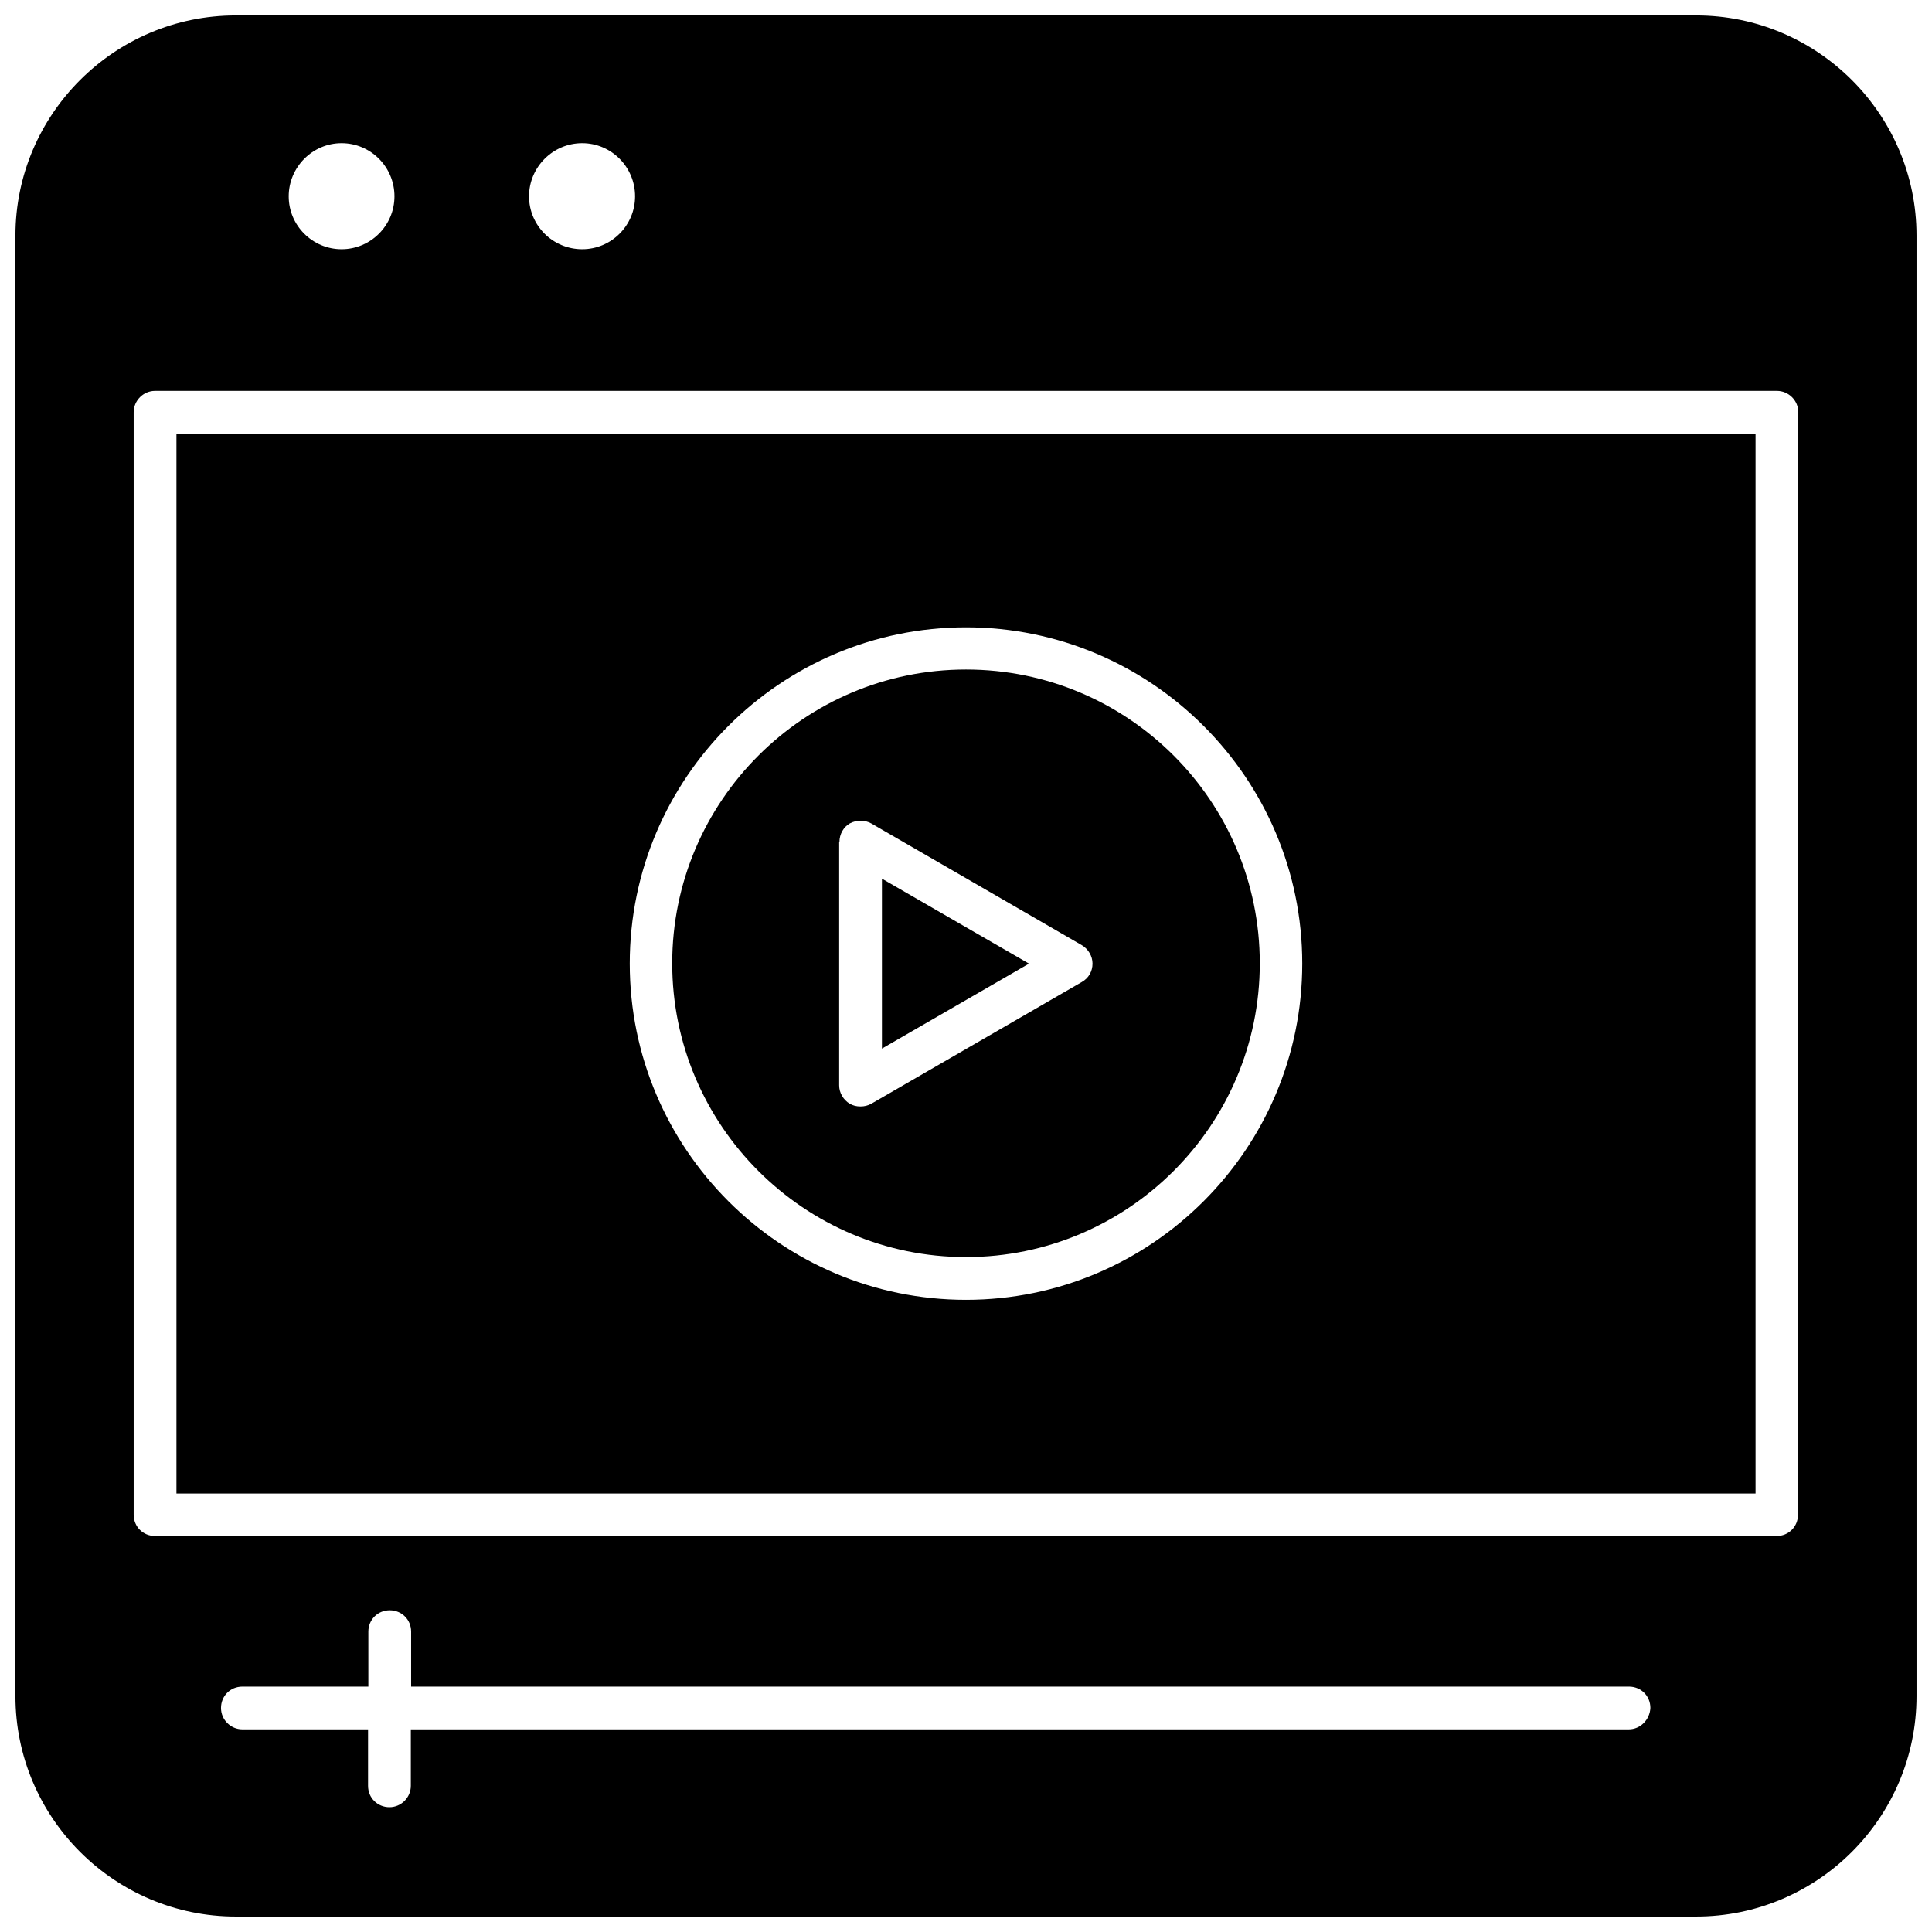 <?xml version="1.0" encoding="UTF-8"?>
<!-- Uploaded to: SVG Repo, www.svgrepo.com, Generator: SVG Repo Mixer Tools -->
<svg width="800px" height="800px" version="1.1" viewBox="144 144 512 512" xmlns="http://www.w3.org/2000/svg">
 <defs>
  <clipPath id="a">
   <path d="m148.09 148.09h503.81v503.81h-503.81z"/>
  </clipPath>
 </defs>
 <g clip-path="url(#a)">
  <path d="m593.49 148.09h-386.99c-32.195 0-58.41 26.215-58.41 58.332v387.07c0 32.195 26.215 58.41 58.41 58.41h386.99c32.195 0 58.41-26.215 58.41-58.41v-387.07c0-32.117-26.215-58.332-58.41-58.332zm-295.2 33.852c7.715 0 14.012 6.297 14.012 14.09 0 7.715-6.297 14.012-14.012 14.012-7.793 0-14.09-6.297-14.09-14.012-0.004-7.715 6.297-14.09 14.09-14.09zm-63.766 0c7.715 0 14.012 6.297 14.012 14.09 0 7.715-6.297 14.012-14.012 14.012s-14.012-6.297-14.012-14.012 6.297-14.09 14.012-14.09zm341.1 420.36h-322.75v14.957c0 3.07-2.519 5.668-5.668 5.668s-5.668-2.441-5.668-5.668v-14.957h-33.301c-3.07 0-5.668-2.519-5.668-5.668s2.441-5.668 5.668-5.668h33.379v-14.562c0-3.148 2.441-5.668 5.668-5.668 3.148 0 5.668 2.441 5.668 5.668v14.562h322.75c3.148 0 5.668 2.441 5.668 5.668-0.16 3.148-2.676 5.668-5.746 5.668zm44.867-56.914c0 3.148-2.441 5.668-5.668 5.668h-429.73c-3.148 0-5.668-2.441-5.668-5.668v-292.13c0-3.07 2.519-5.668 5.668-5.668h429.81c3.07 0 5.668 2.519 5.668 5.668v292.13z"/>
 </g>
 <path d="m190.76 539.8h418.48v-280.87h-418.48zm209.24-229.55c49.121 0 89.109 39.988 89.109 89.109 0 49.121-39.988 89.109-89.109 89.109s-89.109-39.988-89.109-89.109c-0.004-49.121 39.988-89.109 89.109-89.109z"/>
 <path d="m400 477.14c42.902 0 77.855-34.875 77.855-77.855 0-42.98-34.875-77.855-77.855-77.855-42.902 0-77.855 34.875-77.855 77.855 0 42.98 34.953 77.855 77.855 77.855zm-33.535-110.05c0-2.047 1.102-3.938 2.754-4.879 0.867-0.473 1.891-0.707 2.832-0.707 1.023 0 1.969 0.234 2.832 0.707l55.812 32.273c1.73 1.023 2.832 2.914 2.832 4.879 0 2.047-1.023 3.856-2.832 4.879l-55.812 32.273c-0.867 0.473-1.812 0.707-2.832 0.707-1.102 0-1.969-0.234-2.832-0.707-1.73-1.023-2.832-2.914-2.832-4.879v-64.547z"/>
 <path d="m377.72 376.86v45.027l38.969-22.516z"/>
</svg>